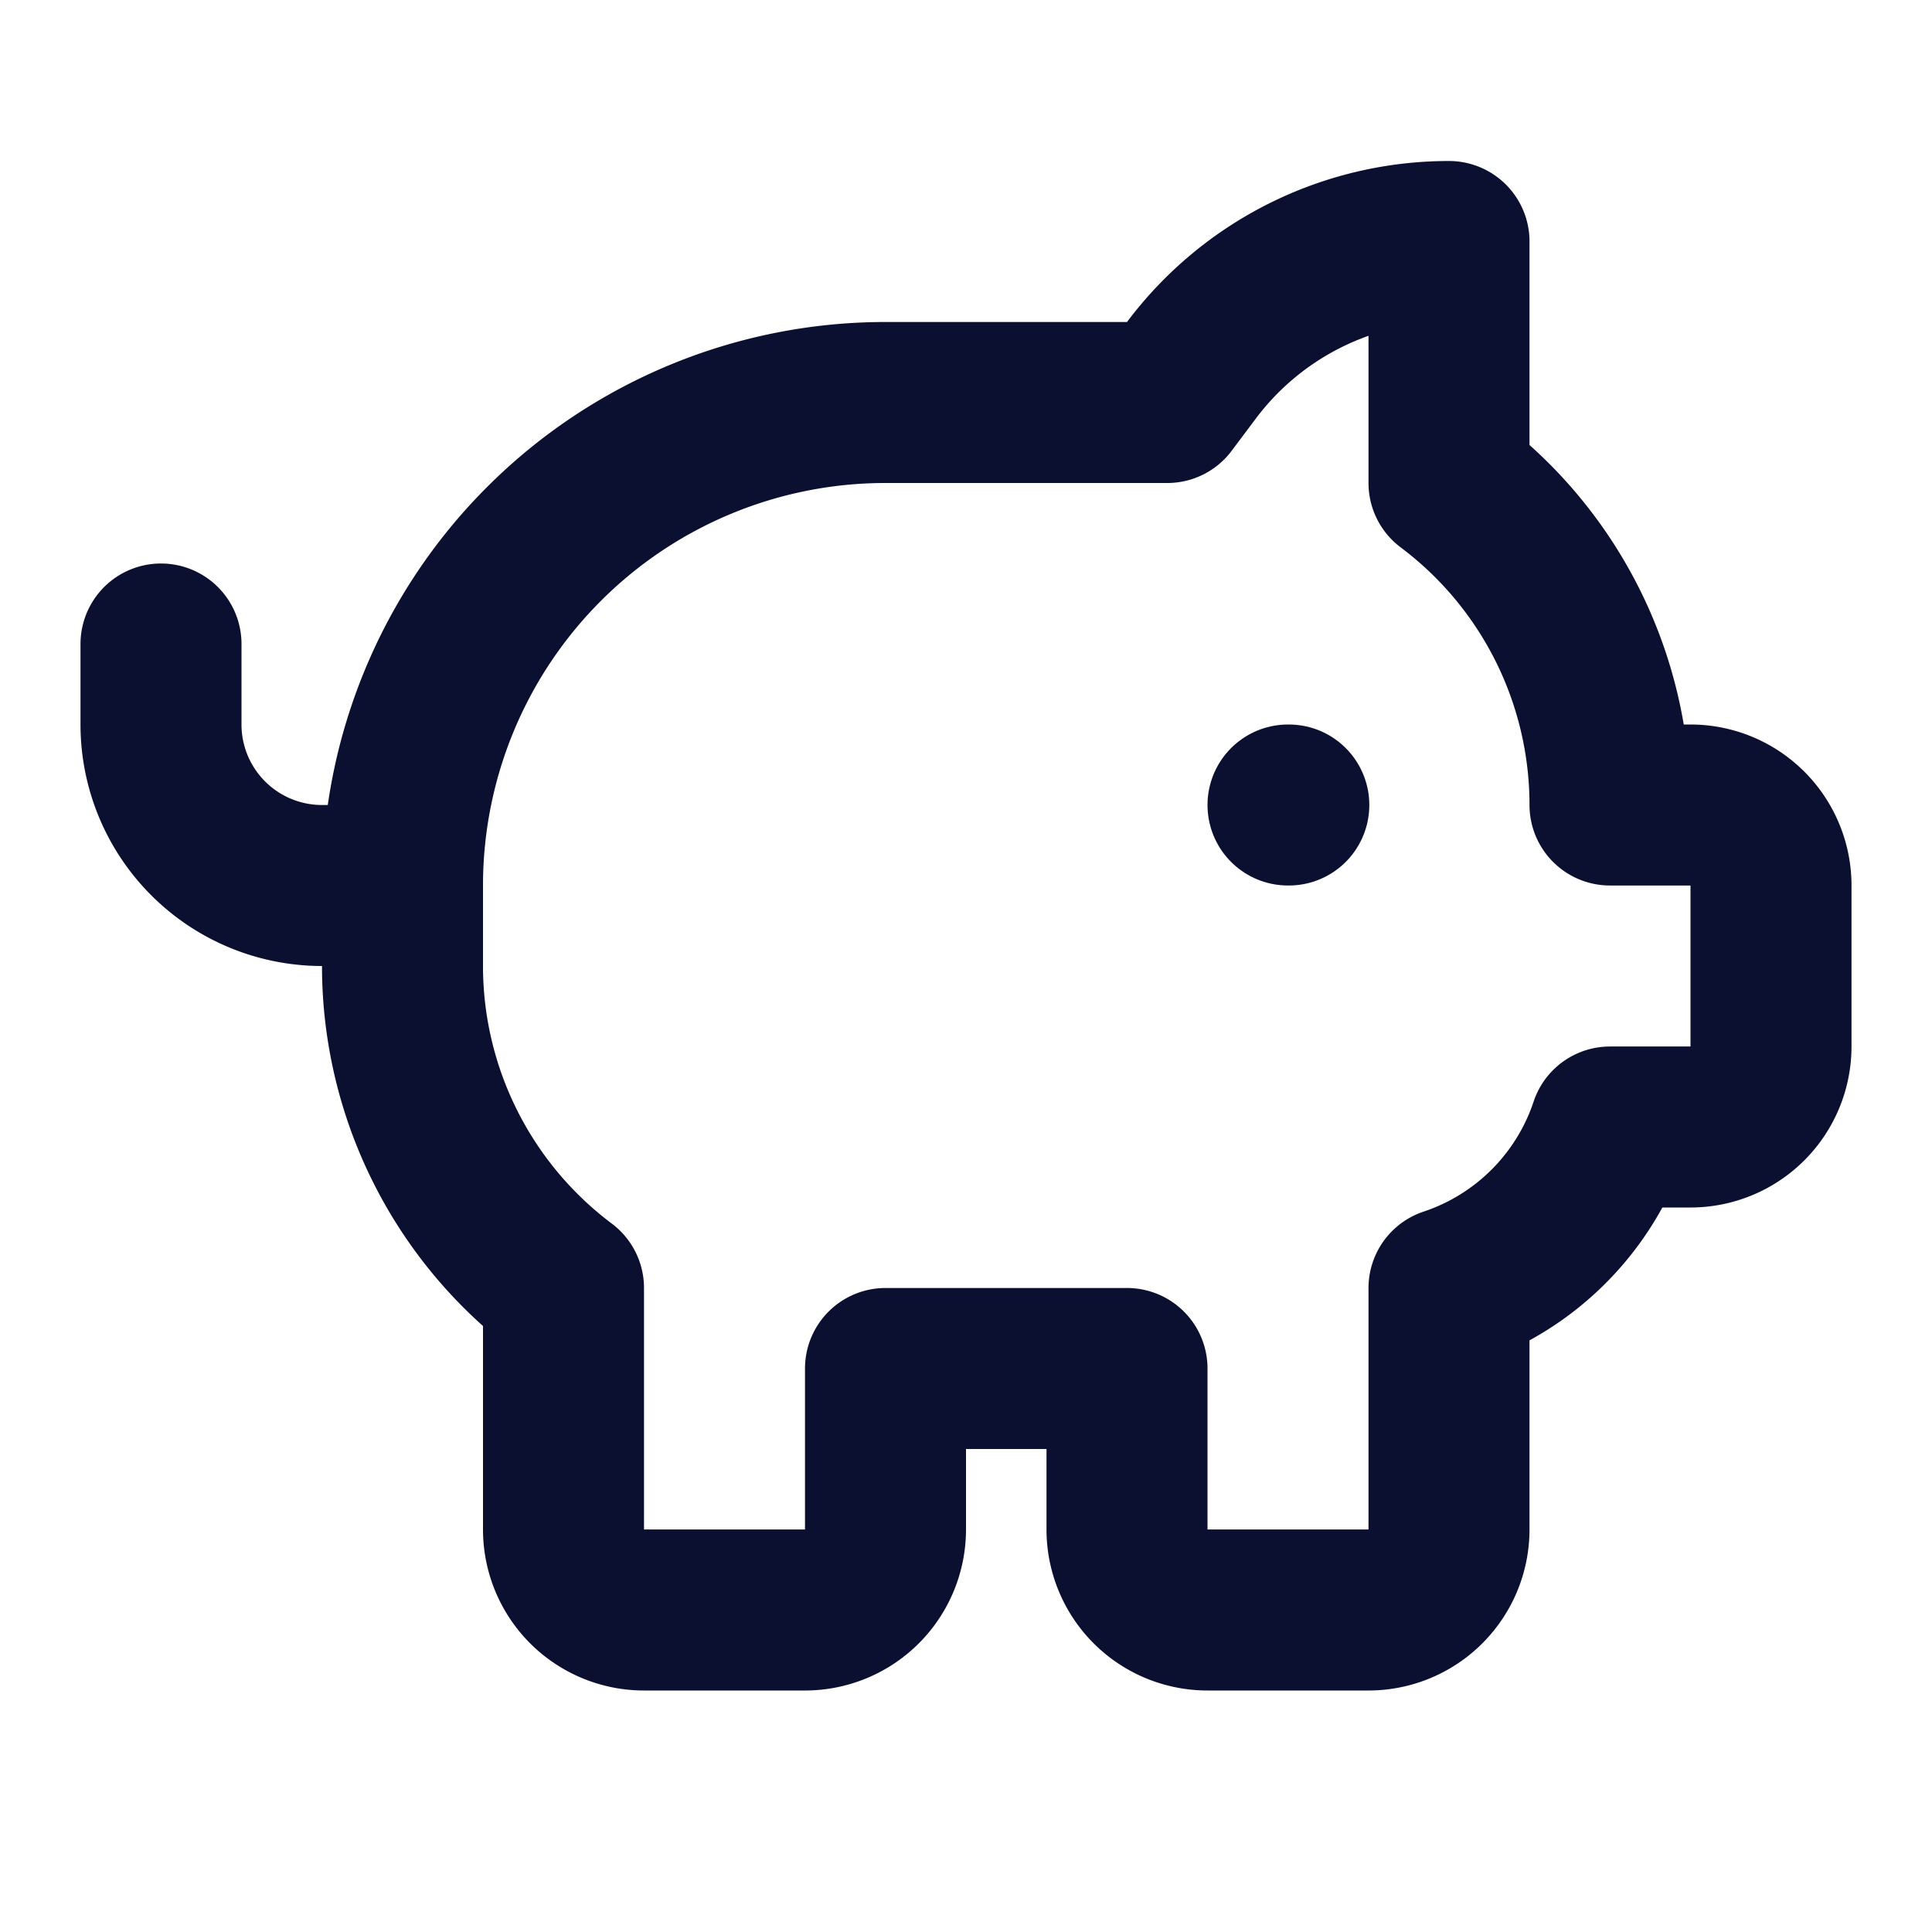 <svg xmlns="http://www.w3.org/2000/svg" width="48" height="48" viewBox="0 0 24 24" fill="none" stroke="#0b1031" stroke-width="2" stroke-linecap="round" stroke-linejoin="round" class="lucide lucide-piggy-bank-icon lucide-piggy-bank"><path d="M11 17h3v2a1 1 0 0 0 1 1h2a1 1 0 0 0 1-1v-3a3.16 3.16 0 0 0 2-2h1a1 1 0 0 0 1-1v-2a1 1 0 0 0-1-1h-1a5 5 0 0 0-2-4V3a4 4 0 0 0-3.2 1.6l-.3.4H11a6 6 0 0 0-6 6v1a5 5 0 0 0 2 4v3a1 1 0 0 0 1 1h2a1 1 0 0 0 1-1z"/><path d="M16 10h.01"/><path d="M2 8v1a2 2 0 0 0 2 2h1"/></svg>